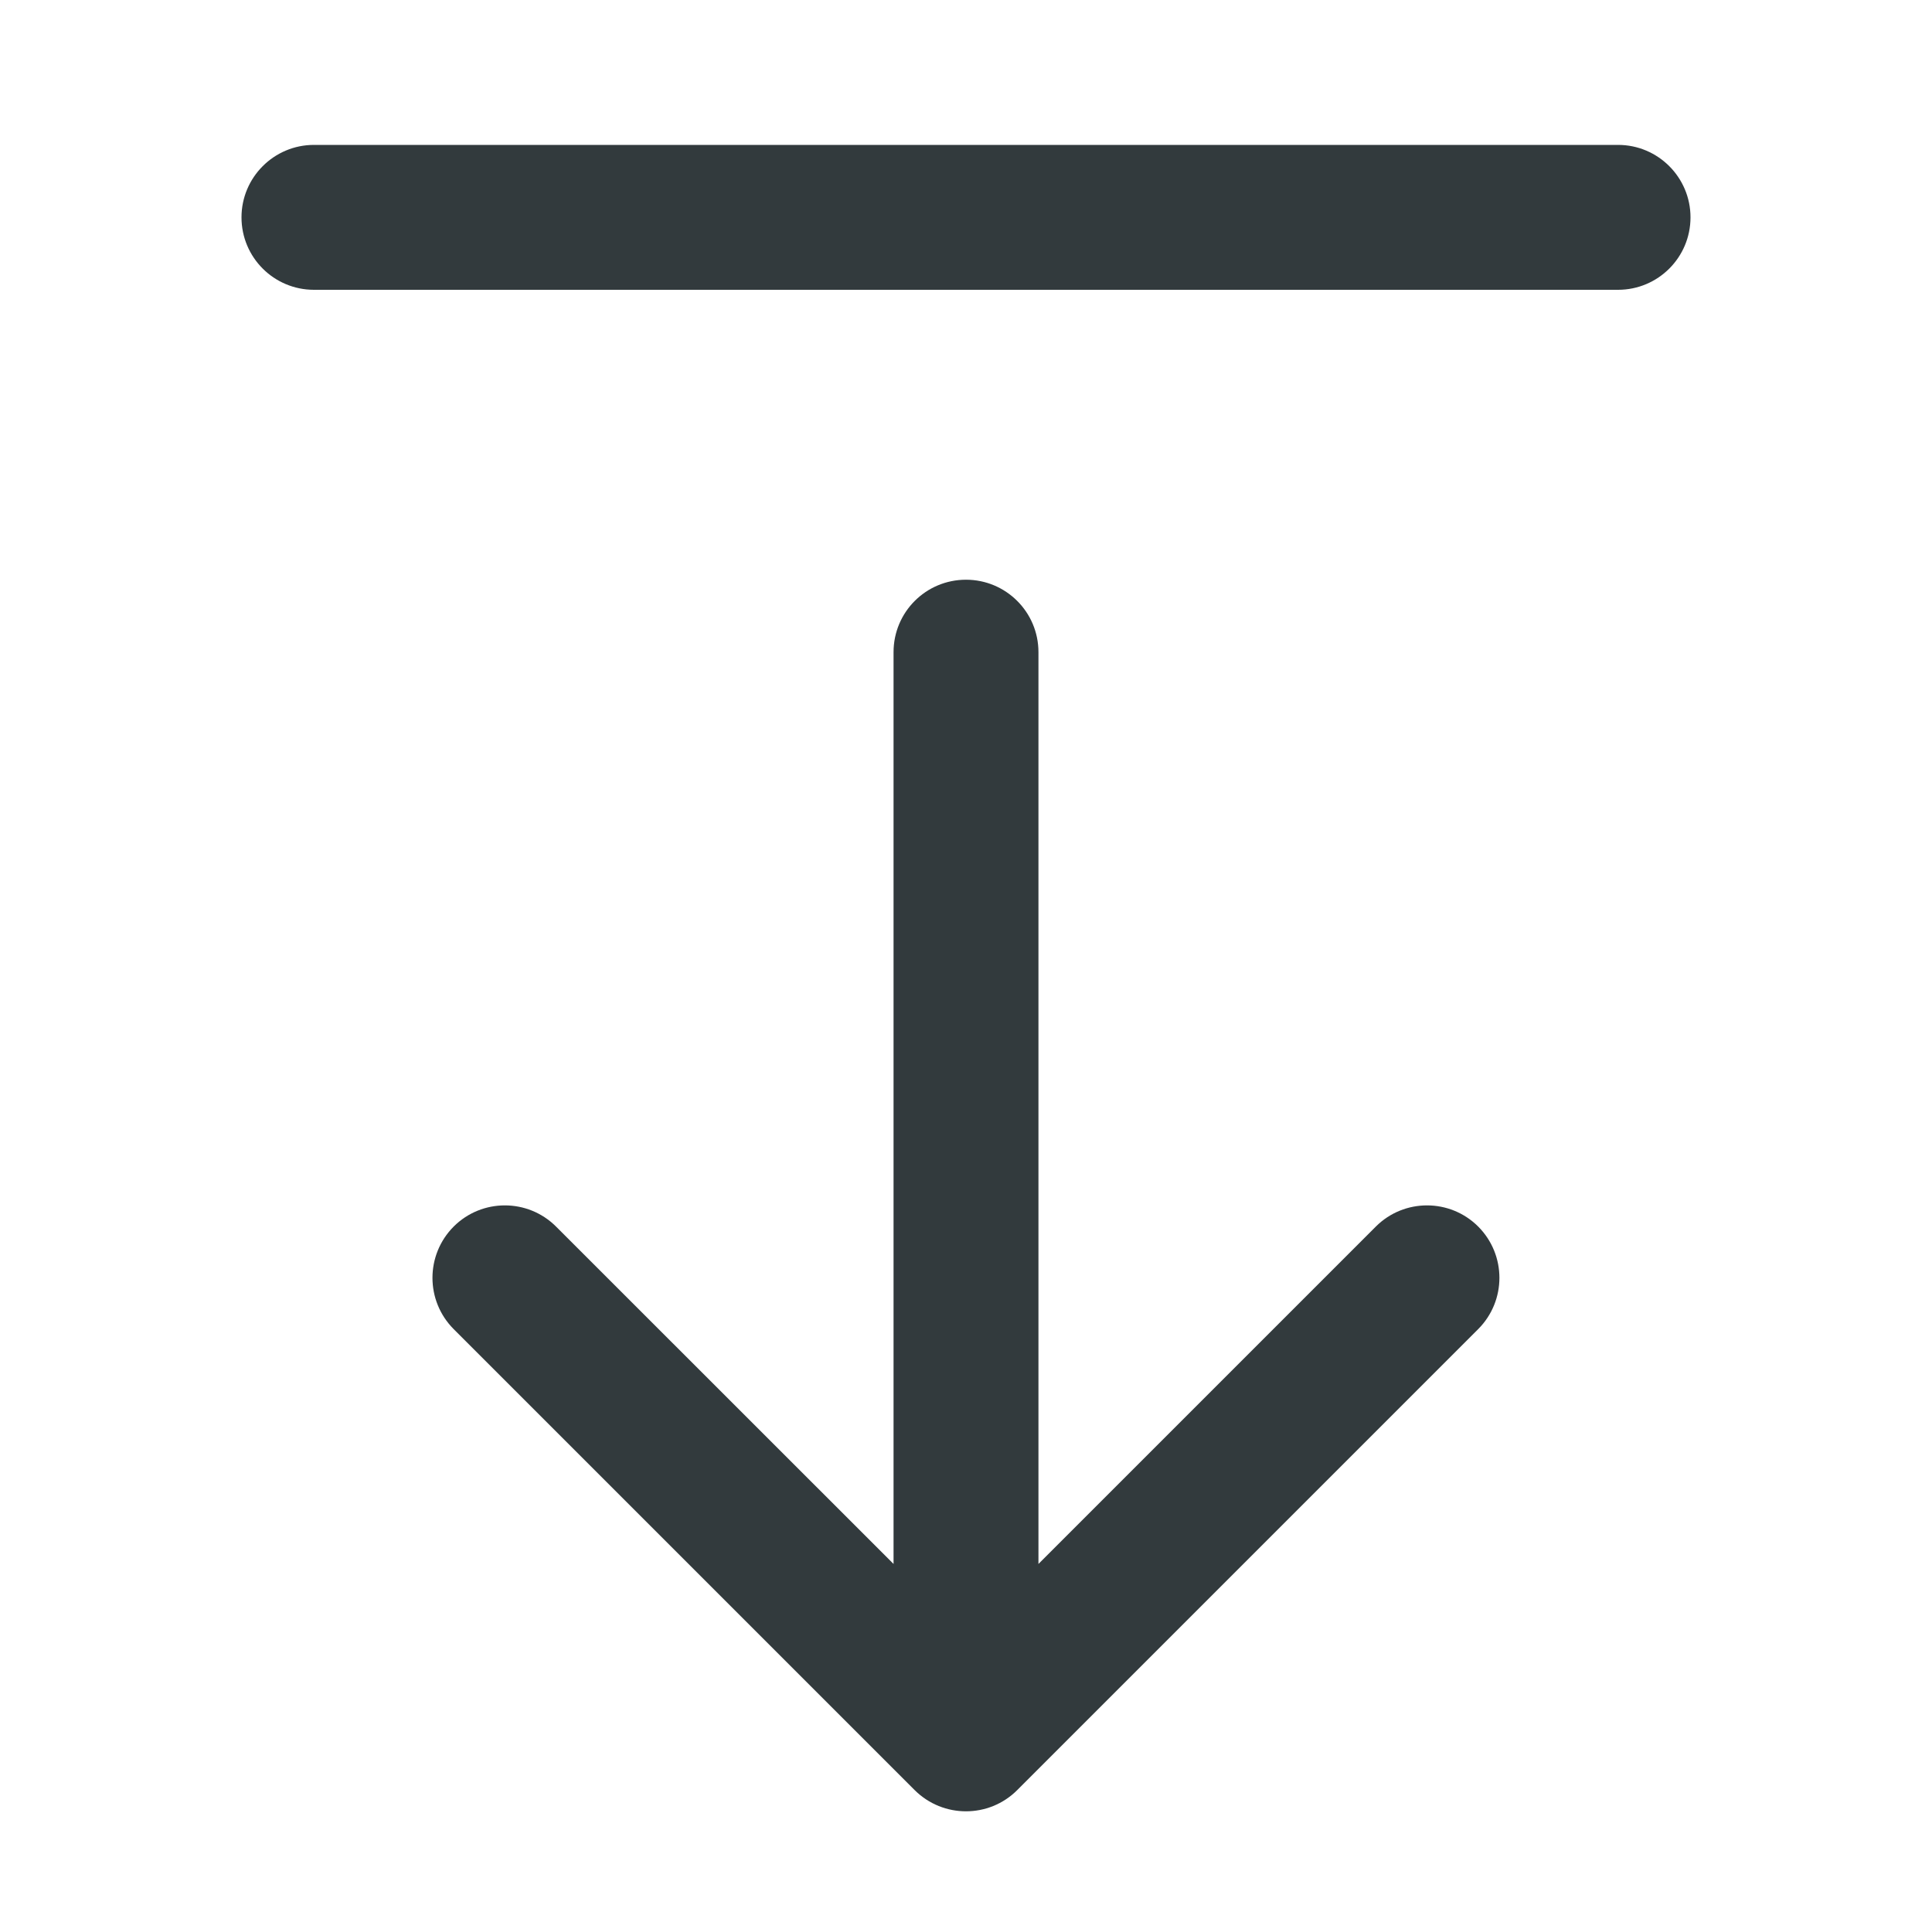 <svg width="16" height="16" viewBox="0 0 16 16" fill="none" xmlns="http://www.w3.org/2000/svg">
<path d="M14 1.8C14 2.132 13.731 2.4 13.4 2.4L2.6 2.4C2.269 2.4 2 2.132 2 1.8V1.8C2 1.469 2.269 1.2 2.6 1.2L13.4 1.2C13.731 1.2 14 1.469 14 1.8V1.8Z" fill="#323A3D"/>
<path fill-rule="evenodd" clip-rule="evenodd" d="M12.242 11.007L8.424 14.825C8.19 15.059 7.81 15.059 7.575 14.825L3.757 11.007C3.523 10.772 3.523 10.393 3.757 10.158C3.991 9.924 4.371 9.924 4.605 10.158L7.4 12.952L7.4 5.401C7.4 5.069 7.668 4.801 8 4.801C8.331 4.801 8.6 5.069 8.6 5.401L8.6 12.952L11.394 10.158C11.628 9.924 12.008 9.924 12.242 10.158C12.476 10.393 12.476 10.772 12.242 11.007Z" fill="#323A3D"/>
</svg>
